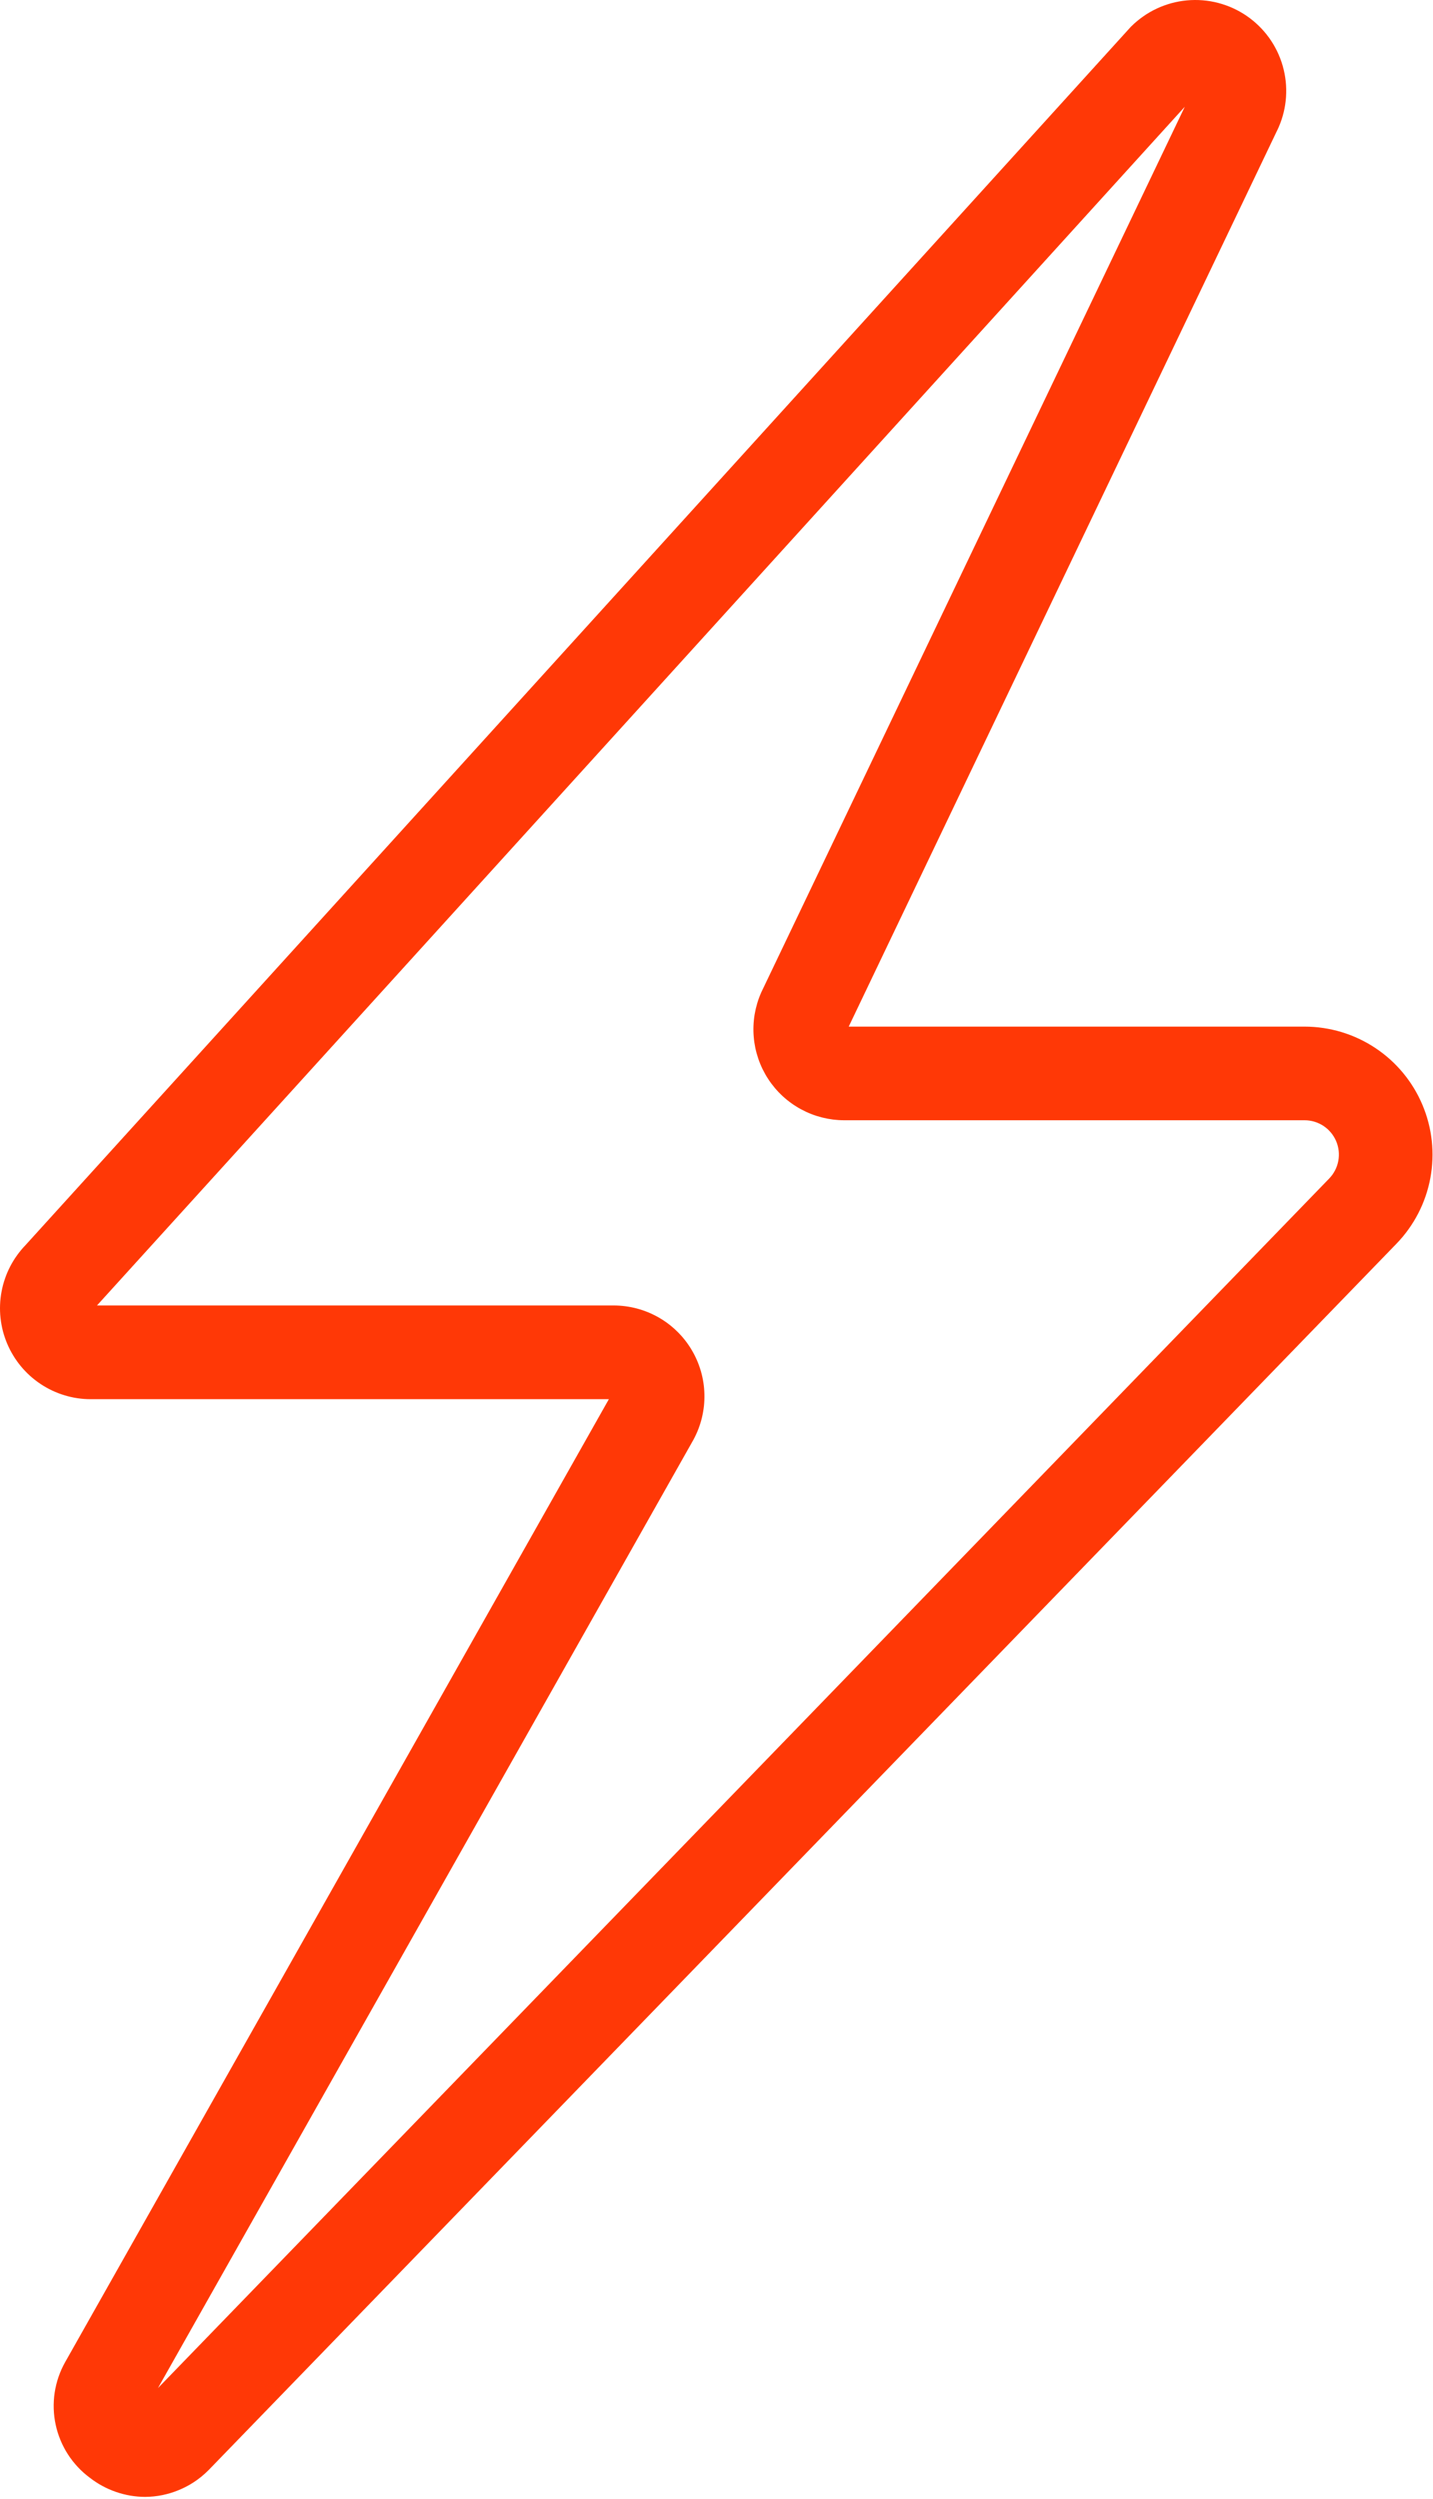 <svg width="343" height="598" viewBox="0 0 343 598" fill="none" xmlns="http://www.w3.org/2000/svg">
<path d="M34.756 597.551C32.355 597.541 30.022 597.145 27.751 596.358C25.48 595.572 23.397 594.442 21.501 592.968C20.465 592.202 19.506 591.348 18.626 590.405C17.746 589.463 16.954 588.452 16.256 587.369C15.558 586.286 14.965 585.145 14.47 583.952C13.98 582.76 13.595 581.536 13.324 580.275C13.053 579.015 12.902 577.739 12.86 576.452C12.819 575.161 12.897 573.879 13.084 572.603C13.277 571.327 13.584 570.082 14.001 568.858C14.418 567.64 14.938 566.468 15.569 565.343L15.673 565.161L145.735 334.853H21.725C20.663 334.853 19.605 334.775 18.553 334.619C17.501 334.463 16.47 334.228 15.454 333.921C14.433 333.614 13.449 333.234 12.485 332.78C11.527 332.327 10.6 331.806 9.72 331.218C8.834 330.629 7.996 329.978 7.204 329.27C6.418 328.556 5.683 327.796 5.006 326.978C4.329 326.161 3.715 325.296 3.163 324.385C2.61 323.478 2.126 322.536 1.715 321.556C1.303 320.577 0.959 319.572 0.694 318.546C0.428 317.52 0.241 316.473 0.126 315.421C0.011 314.364 -0.025 313.301 0.017 312.244C0.058 311.181 0.178 310.129 0.376 309.082C0.569 308.041 0.84 307.015 1.189 306.01C1.532 305.004 1.949 304.03 2.439 303.088C2.928 302.145 3.48 301.244 4.105 300.379C4.725 299.52 5.402 298.707 6.142 297.942L270.36 6.76L270.735 6.358C271.626 5.468 272.59 4.666 273.621 3.942C274.647 3.218 275.735 2.593 276.871 2.056C278.011 1.525 279.189 1.093 280.402 0.76C281.616 0.431 282.85 0.207 284.1 0.093C285.355 -0.022 286.61 -0.032 287.86 0.072C289.116 0.171 290.35 0.379 291.569 0.697C292.788 1.015 293.97 1.431 295.116 1.952C296.261 2.473 297.35 3.088 298.392 3.796C299.428 4.51 300.397 5.301 301.298 6.181C302.199 7.056 303.017 8.01 303.756 9.025C304.491 10.046 305.131 11.124 305.683 12.254C306.23 13.384 306.678 14.556 307.027 15.765C307.371 16.978 307.61 18.207 307.746 19.457C307.881 20.707 307.902 21.963 307.819 23.218C307.735 24.473 307.543 25.713 307.246 26.931C306.944 28.155 306.543 29.343 306.038 30.494L305.881 30.832L203.147 245.687H312.272C313.767 245.687 315.251 245.801 316.73 246.02C318.209 246.239 319.668 246.562 321.1 246.994C322.527 247.426 323.923 247.963 325.277 248.598C326.626 249.234 327.928 249.963 329.173 250.791C330.418 251.614 331.6 252.53 332.715 253.525C333.824 254.525 334.86 255.598 335.814 256.749C336.772 257.9 337.636 259.114 338.413 260.39C339.194 261.671 339.871 262.994 340.454 264.374C341.038 265.749 341.517 267.161 341.897 268.609C342.272 270.056 342.543 271.52 342.704 273.01C342.866 274.494 342.918 275.984 342.86 277.478C342.803 278.973 342.642 280.457 342.366 281.926C342.095 283.395 341.715 284.838 341.23 286.254C340.746 287.666 340.163 289.041 339.475 290.369C338.793 291.697 338.011 292.968 337.142 294.181C336.272 295.4 335.314 296.546 334.277 297.619L50.027 591.036L49.704 591.358C47.704 593.322 45.413 594.838 42.829 595.905C40.246 596.978 37.553 597.525 34.756 597.551ZM23.215 312.421H146.866C147.803 312.421 148.735 312.484 149.668 312.603C150.595 312.723 151.517 312.905 152.423 313.145C153.329 313.385 154.215 313.681 155.084 314.036C155.949 314.39 156.793 314.801 157.605 315.26C158.423 315.723 159.204 316.239 159.954 316.801C160.699 317.369 161.413 317.978 162.079 318.635C162.751 319.291 163.376 319.984 163.954 320.723C164.532 321.457 165.064 322.228 165.543 323.036C166.022 323.843 166.449 324.671 166.824 325.536C167.194 326.395 167.511 327.275 167.772 328.176C168.027 329.077 168.23 329.989 168.371 330.916C168.511 331.843 168.59 332.775 168.61 333.713C168.631 334.65 168.59 335.588 168.491 336.52C168.386 337.452 168.225 338.374 168.006 339.286C167.788 340.197 167.511 341.088 167.173 341.963C166.84 342.838 166.449 343.687 166.001 344.515L165.902 344.697L37.808 571.51L318.152 282.041C318.715 281.457 319.183 280.812 319.553 280.093C319.923 279.374 320.183 278.619 320.334 277.827C320.48 277.03 320.511 276.234 320.428 275.431C320.34 274.624 320.136 273.853 319.824 273.109C319.506 272.364 319.09 271.681 318.574 271.062C318.058 270.437 317.465 269.905 316.788 269.457C316.116 269.015 315.392 268.676 314.616 268.442C313.845 268.213 313.053 268.093 312.246 268.098H202.095C201.194 268.098 200.298 268.041 199.407 267.931C198.511 267.817 197.626 267.65 196.756 267.431C195.881 267.207 195.027 266.937 194.189 266.609C193.35 266.28 192.532 265.9 191.741 265.473C190.949 265.046 190.189 264.572 189.454 264.046C188.72 263.525 188.022 262.957 187.36 262.348C186.699 261.739 186.074 261.088 185.491 260.4C184.913 259.713 184.371 258.994 183.881 258.239C183.386 257.484 182.944 256.702 182.548 255.895C182.152 255.088 181.808 254.254 181.517 253.405C181.225 252.551 180.985 251.687 180.798 250.806C180.616 249.921 180.485 249.036 180.413 248.135C180.334 247.239 180.319 246.338 180.355 245.442C180.392 244.541 180.485 243.645 180.631 242.76C180.782 241.869 180.985 240.994 181.241 240.129C181.496 239.27 181.808 238.421 182.168 237.598L182.324 237.26L283.59 25.546L23.215 312.421Z" fill="#FF3806"/>
</svg>
